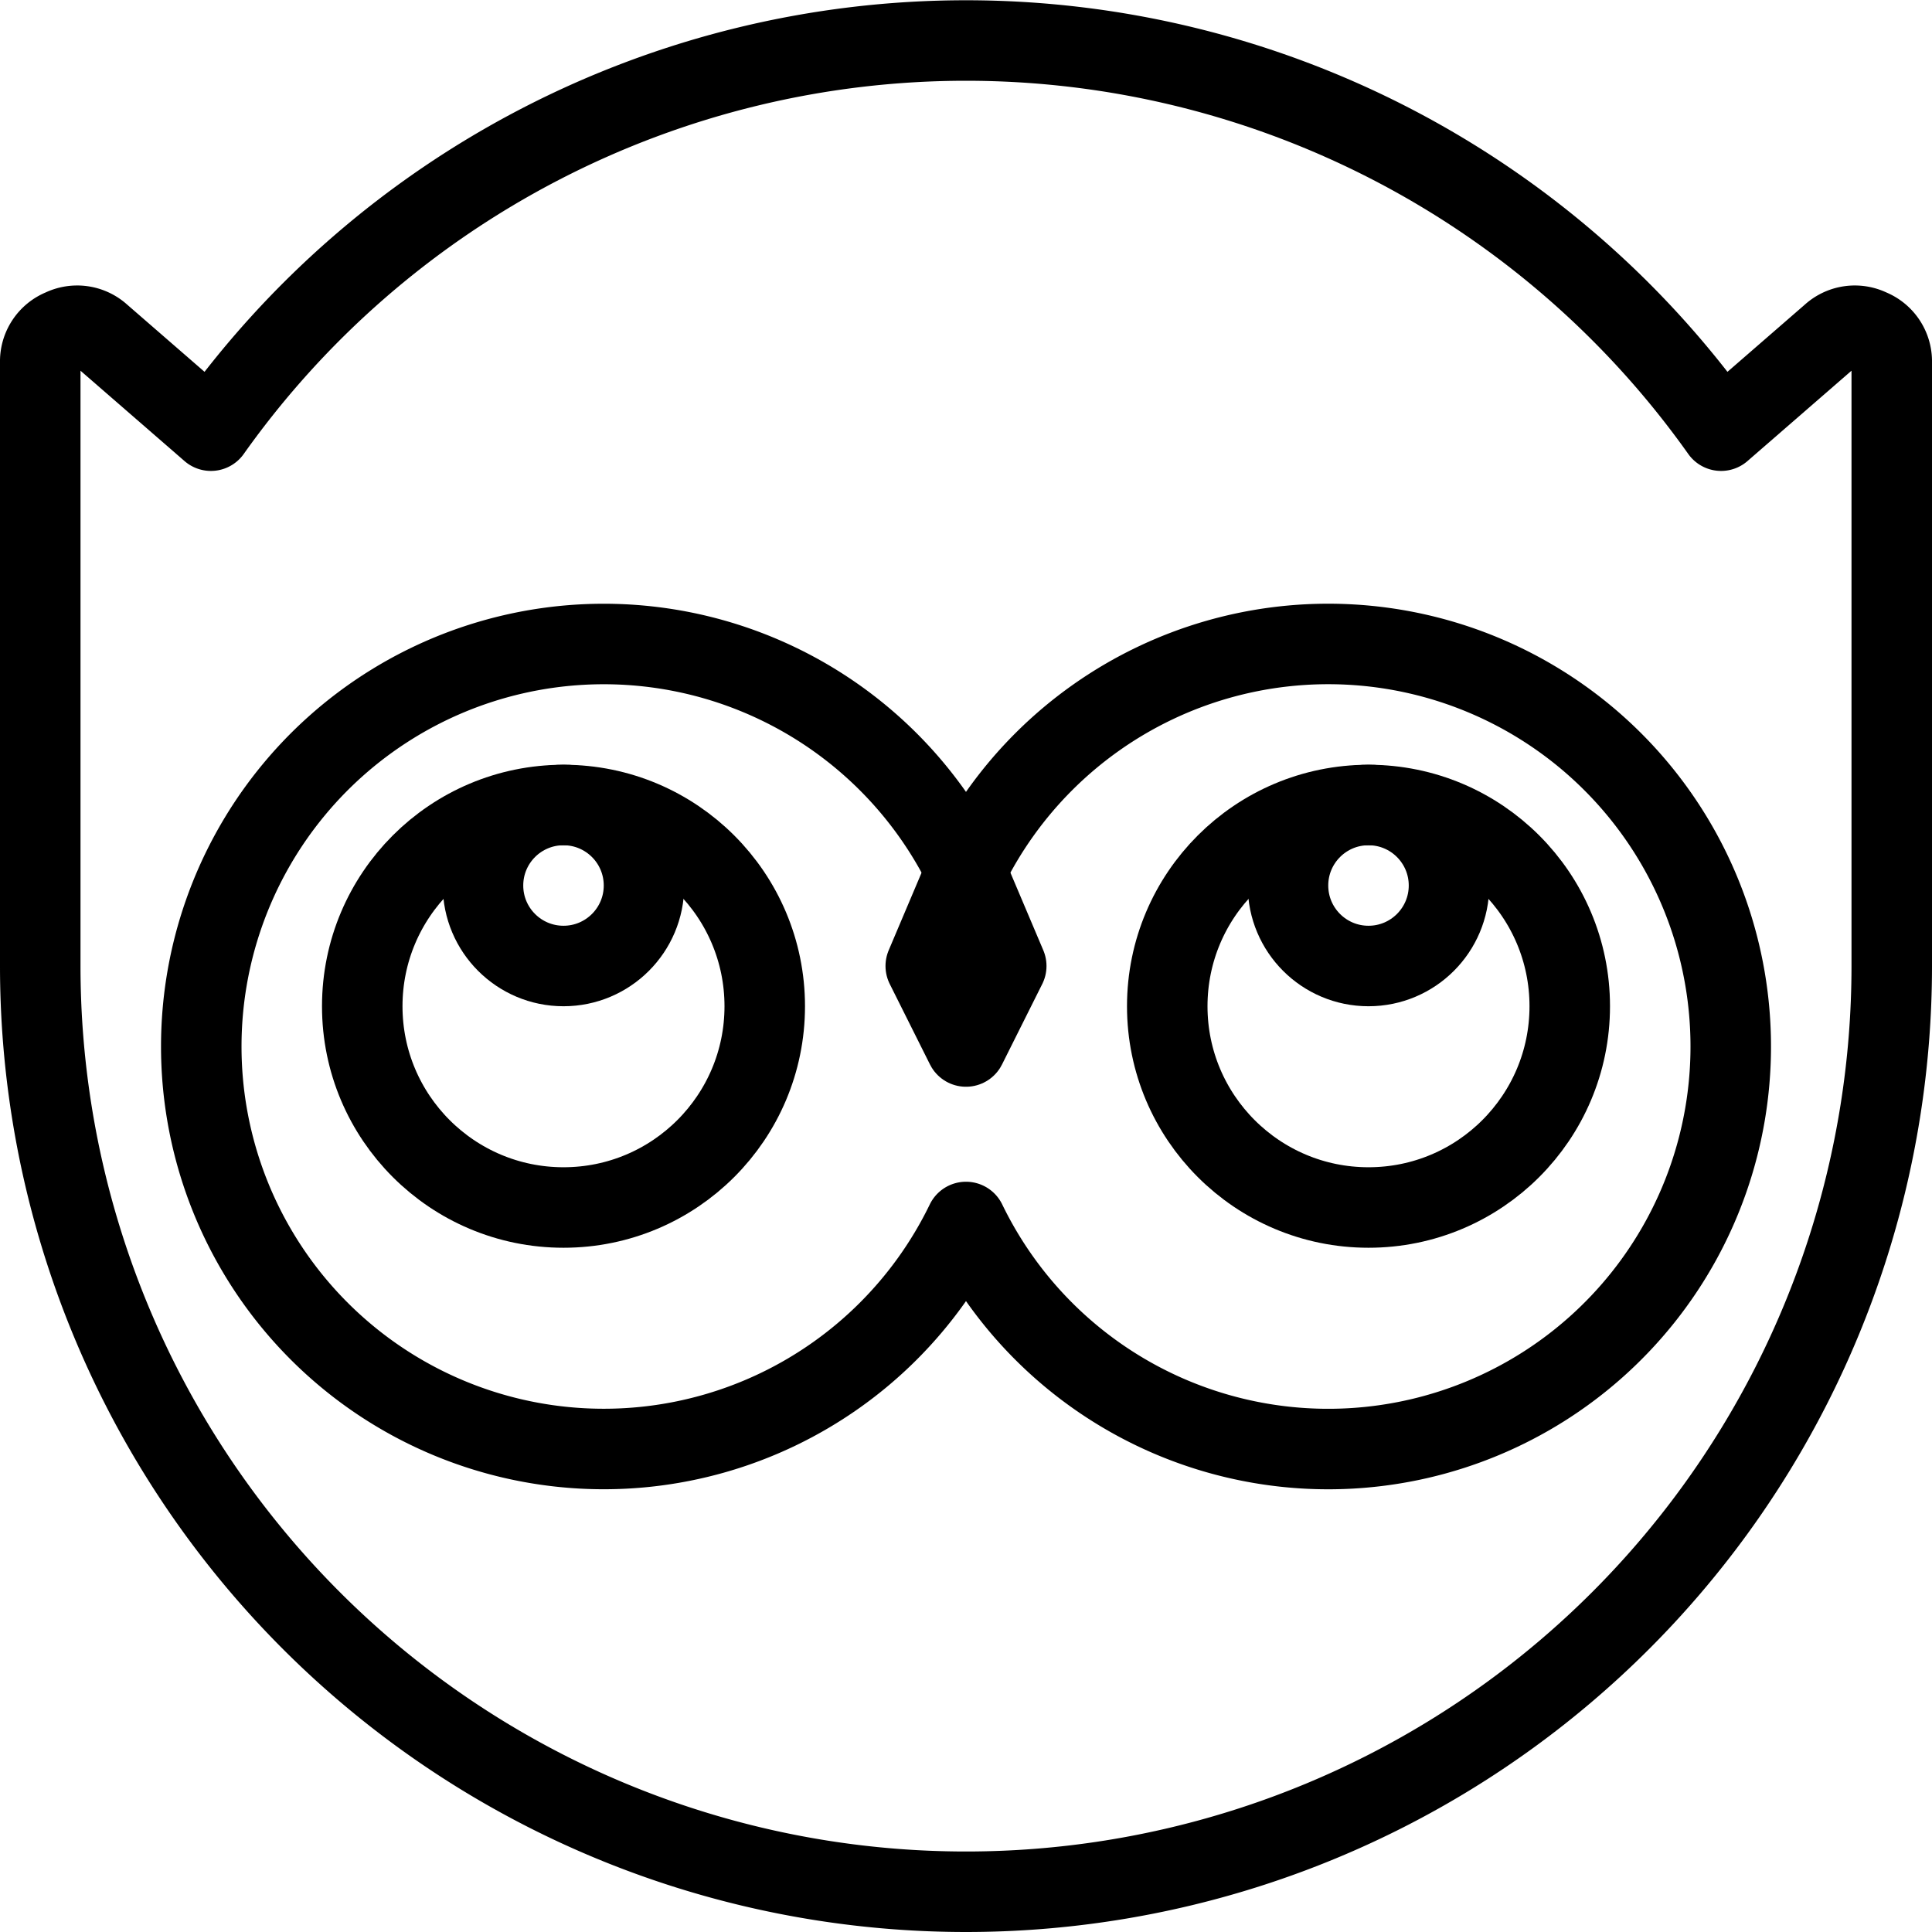 <svg xmlns="http://www.w3.org/2000/svg" viewBox="0 0 24 24">
  
<g transform="matrix(1,0,0,1,0,0)"><g>
    <path d="M21.5,13A5,5,0,0,0,12,10.82a5,5,0,1,0,0,4.36A5,5,0,0,0,21.5,13Z" style="fill: none;stroke: #000000;stroke-linecap: round;stroke-linejoin: round"></path>
    <circle cx="7" cy="12.5" r="2.5" style="fill: none;stroke: #000000;stroke-linecap: round;stroke-linejoin: round"></circle>
    <circle cx="7" cy="11" r="1" style="fill: none;stroke: #000000;stroke-linecap: round;stroke-linejoin: round"></circle>
    <circle cx="17" cy="12.5" r="2.5" style="fill: none;stroke: #000000;stroke-linecap: round;stroke-linejoin: round"></circle>
    <circle cx="17" cy="11" r="1" style="fill: none;stroke: #000000;stroke-linecap: round;stroke-linejoin: round"></circle>
    <polygon points="12 13 11.5 12 12 10.82 12.5 12 12 13" style="fill: none;stroke: #000000;stroke-linecap: round;stroke-linejoin: round"></polygon>
    <path d="M23.23,4.09a.43.43,0,0,0-.48.07L21.38,5.35a11.5,11.5,0,0,0-18.76,0L1.25,4.16a.43.43,0,0,0-.48-.07A.43.43,0,0,0,.5,4.5V12a11.5,11.5,0,0,0,23,0V4.5A.43.43,0,0,0,23.23,4.09Z" style="fill: none;stroke: #000000;stroke-linecap: round;stroke-linejoin: round"></path>
  </g></g></svg>